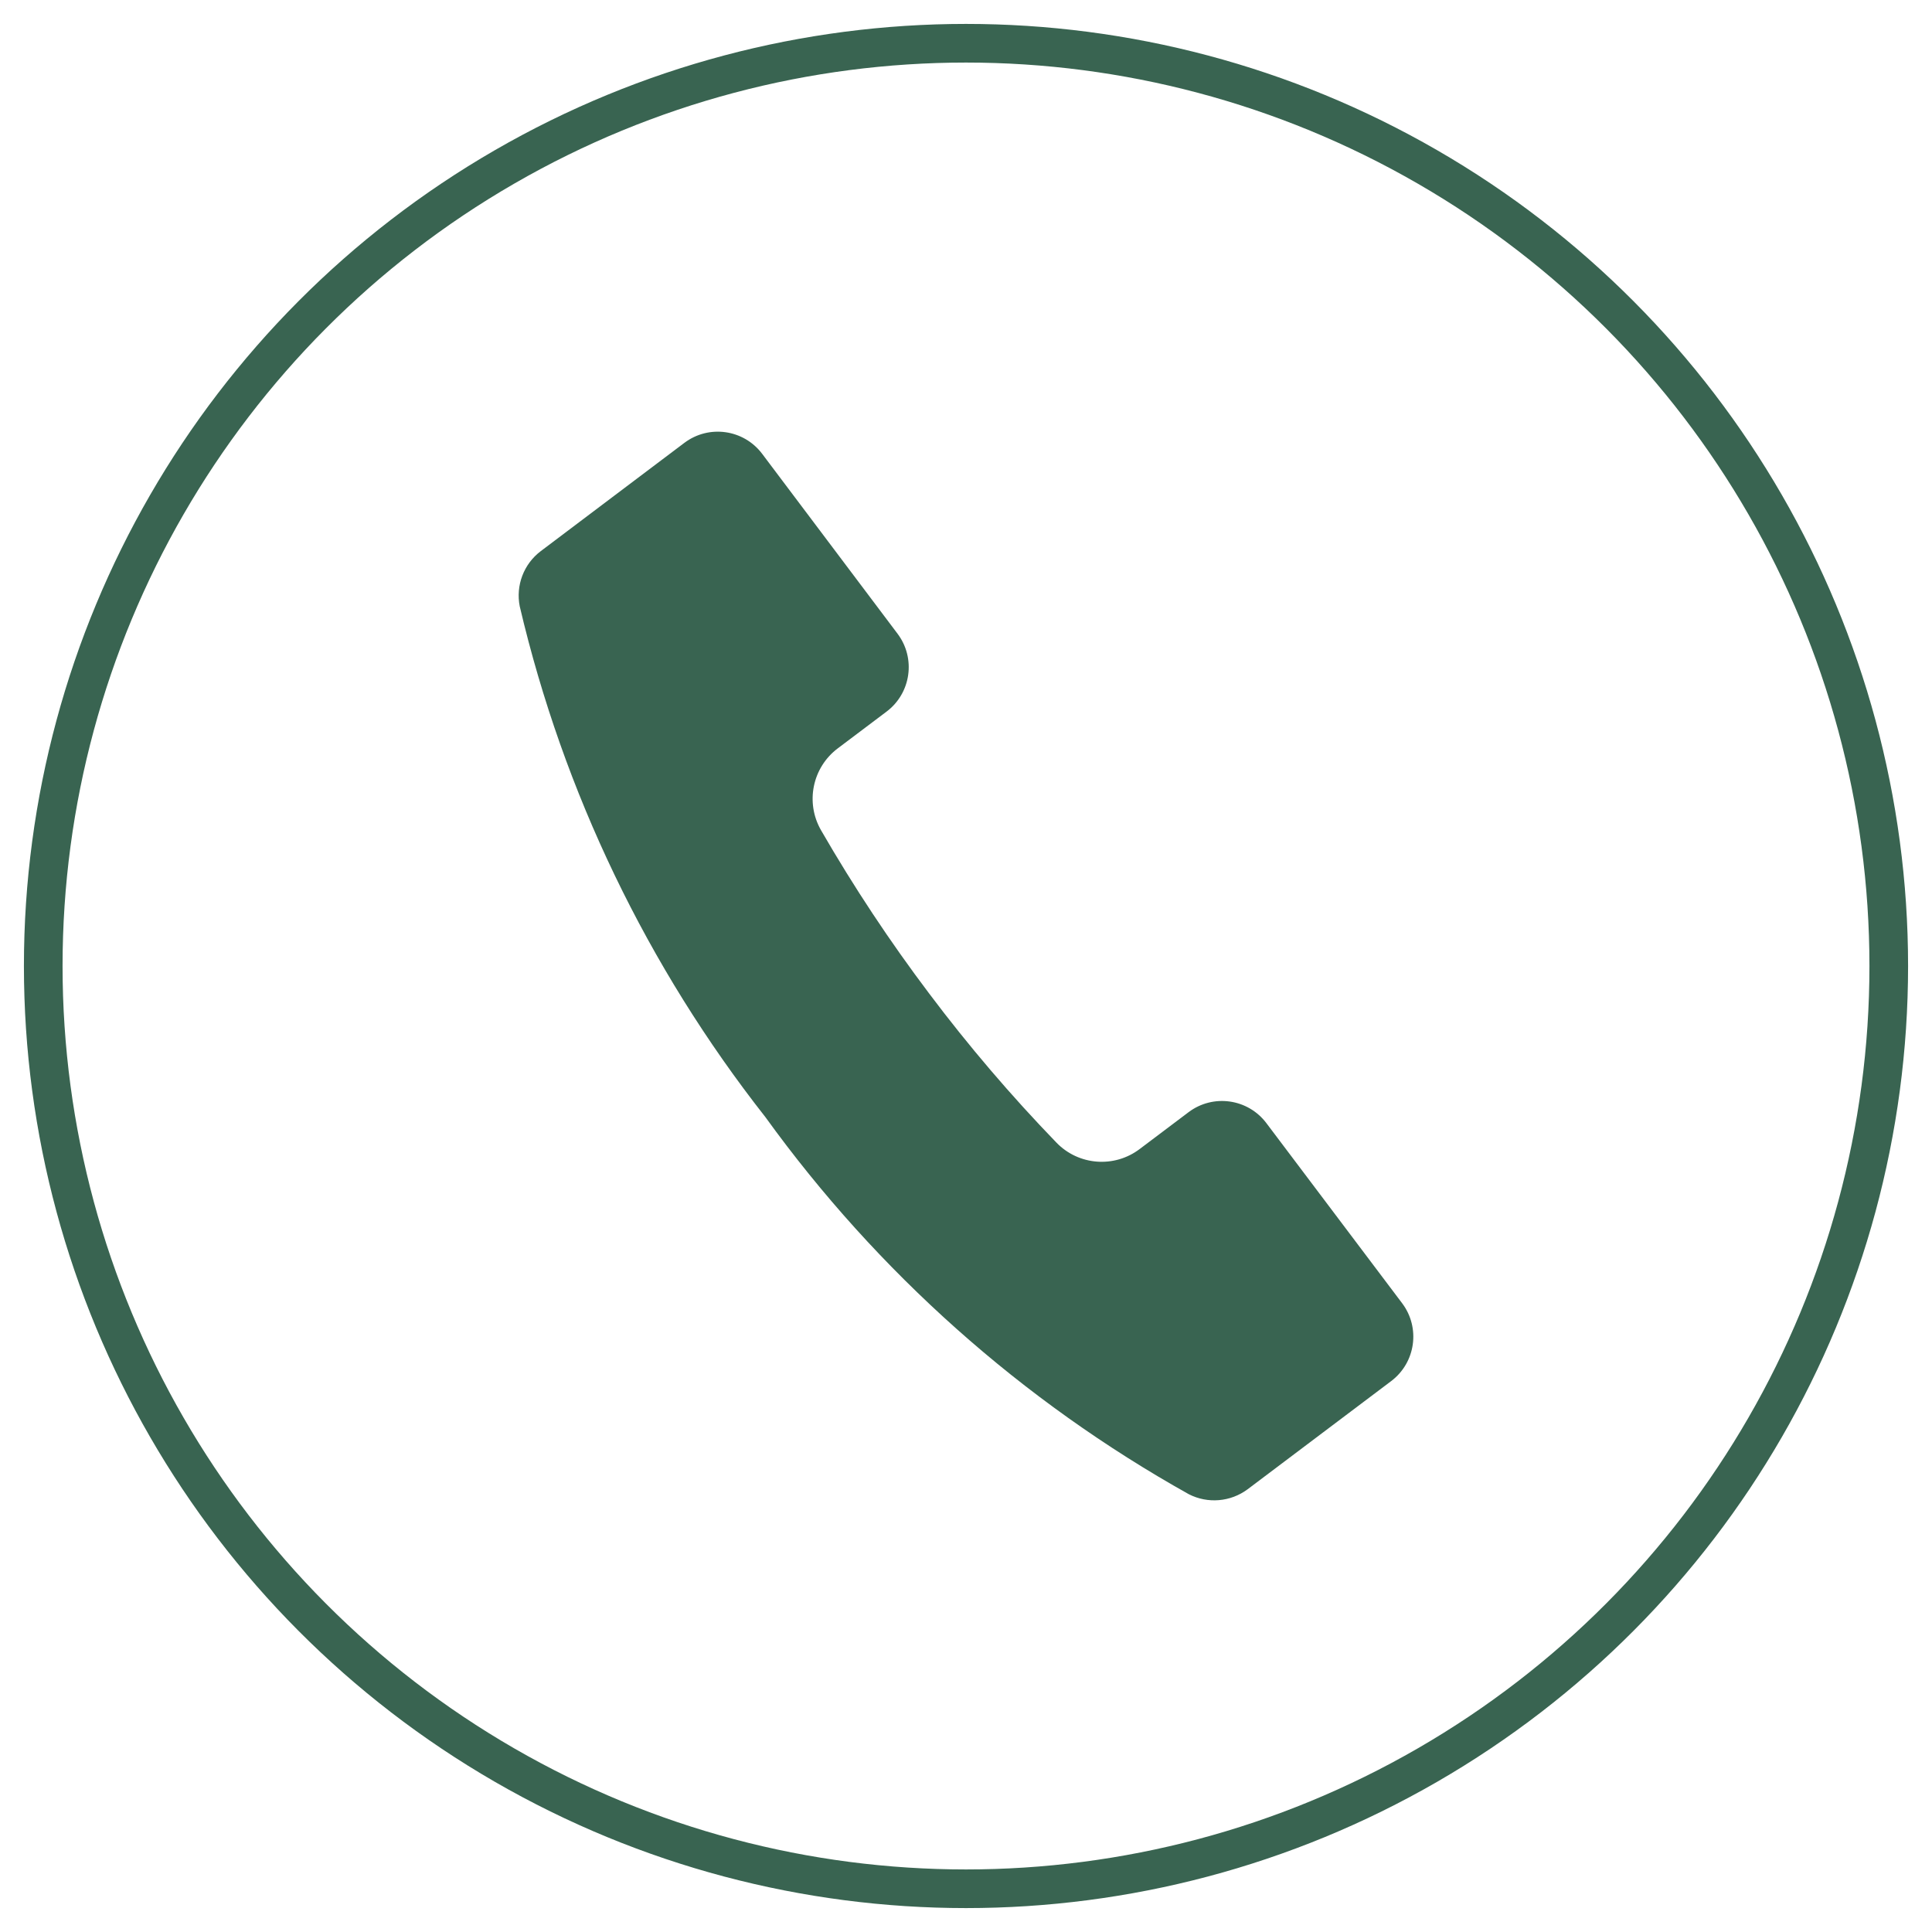 <?xml version="1.0" encoding="utf-8"?>
<!-- Generator: Adobe Illustrator 17.0.0, SVG Export Plug-In . SVG Version: 6.00 Build 0)  -->
<!DOCTYPE svg PUBLIC "-//W3C//DTD SVG 1.1//EN" "http://www.w3.org/Graphics/SVG/1.1/DTD/svg11.dtd">
<svg version="1.1" id="Layer_1" xmlns="http://www.w3.org/2000/svg" xmlns:xlink="http://www.w3.org/1999/xlink" x="0px" y="0px"
	 width="50px" height="50px" viewBox="-14.329 -14.329 50 50" enable-background="new -14.329 -14.329 50 50" xml:space="preserve">
<g>
	<circle fill="none" stroke="#396451" stroke-miterlimit="10" cx="10.671" cy="10.671" r="23.881"/>
	<g transform="translate(2.63 0) rotate(8)">
		<path fill="#396451" d="M-3.284,1.839c1.791,4.613,4.568,8.779,8.137,12.206c3.427,3.569,7.593,6.347,12.206,8.137
			c0.521,0.181,1.1,0.049,1.492-0.339l2.668-2.668l0.621-0.621c0.561-0.562,0.561-1.472,0-2.034l-4.128-4.127
			c-0.562-0.562-1.472-0.562-2.034,0l-1.119,1.119c-0.581,0.585-1.508,0.644-2.158,0.136c-1.334-1.041-2.602-2.163-3.797-3.361
			c-1.197-1.195-2.32-2.464-3.361-3.797C4.737,5.839,4.795,4.914,5.378,4.332l1.119-1.119c0.561-0.562,0.561-1.472,0-2.034
			L2.379-2.944c-0.562-0.562-1.472-0.562-2.034,0l-0.623,0.623l-2.666,2.668c-0.39,0.391-0.522,0.97-0.34,1.492V1.839z"/>
	</g>
</g>
</svg>
